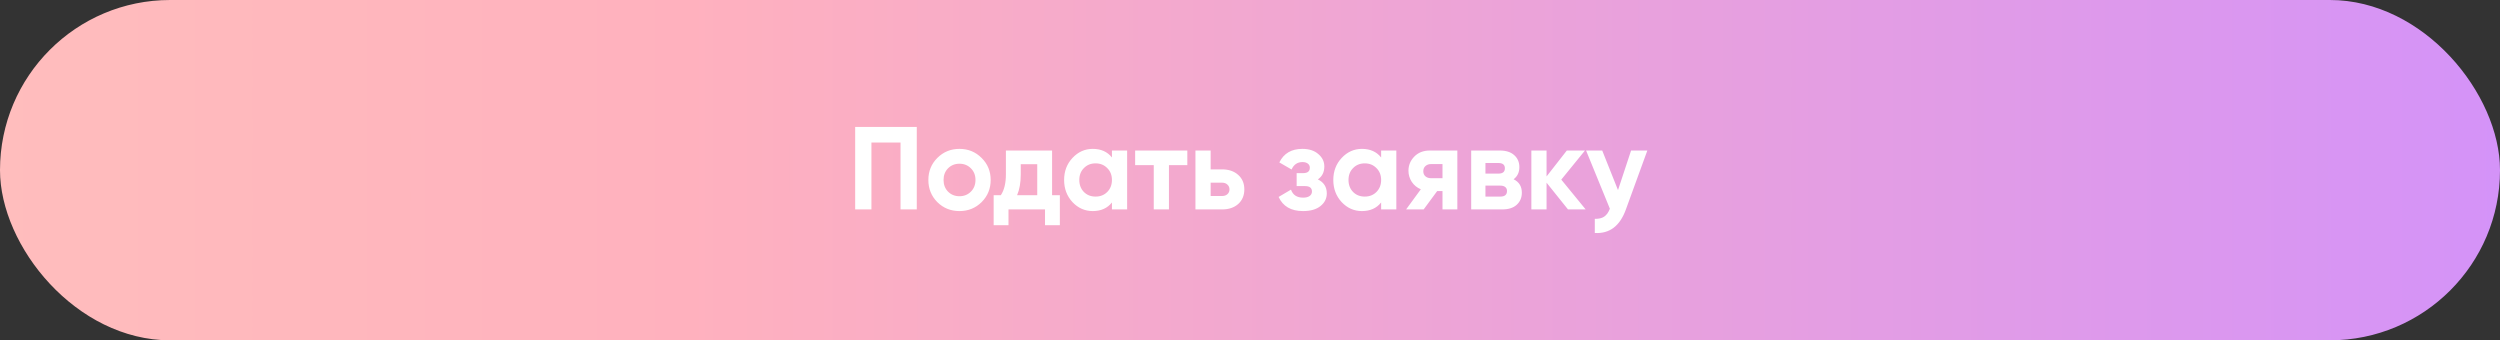 <?xml version="1.0" encoding="UTF-8"?> <svg xmlns="http://www.w3.org/2000/svg" width="382" height="52" viewBox="0 0 382 52" fill="none"><rect x="0" y="0" width="382" height="52" fill="#333333" stroke="none"/> <rect width="382" height="52" rx="26" fill="url(#paint0_linear_933_1025)"></rect> <path d="M140.084 19.4V32H137.6V21.776H133.154V32H130.67V19.4H140.084ZM149.99 30.884C149.066 31.796 147.938 32.252 146.606 32.252C145.274 32.252 144.146 31.796 143.222 30.884C142.31 29.96 141.854 28.832 141.854 27.5C141.854 26.168 142.31 25.046 143.222 24.134C144.146 23.21 145.274 22.748 146.606 22.748C147.938 22.748 149.066 23.21 149.99 24.134C150.914 25.046 151.376 26.168 151.376 27.5C151.376 28.832 150.914 29.96 149.99 30.884ZM144.86 29.282C145.328 29.75 145.91 29.984 146.606 29.984C147.302 29.984 147.884 29.75 148.352 29.282C148.82 28.814 149.054 28.22 149.054 27.5C149.054 26.78 148.82 26.186 148.352 25.718C147.884 25.25 147.302 25.016 146.606 25.016C145.91 25.016 145.328 25.25 144.86 25.718C144.404 26.186 144.176 26.78 144.176 27.5C144.176 28.22 144.404 28.814 144.86 29.282ZM160.758 29.822H161.946V34.412H159.678V32H154.098V34.412H151.83V29.822H152.928C153.444 29.054 153.702 27.992 153.702 26.636V23H160.758V29.822ZM155.412 29.822H158.49V25.088H155.97V26.636C155.97 27.908 155.784 28.97 155.412 29.822ZM169.904 23H172.226V32H169.904V30.938C169.208 31.814 168.23 32.252 166.97 32.252C165.77 32.252 164.738 31.796 163.874 30.884C163.022 29.96 162.596 28.832 162.596 27.5C162.596 26.168 163.022 25.046 163.874 24.134C164.738 23.21 165.77 22.748 166.97 22.748C168.23 22.748 169.208 23.186 169.904 24.062V23ZM165.62 29.336C166.088 29.804 166.682 30.038 167.402 30.038C168.122 30.038 168.716 29.804 169.184 29.336C169.664 28.856 169.904 28.244 169.904 27.5C169.904 26.756 169.664 26.15 169.184 25.682C168.716 25.202 168.122 24.962 167.402 24.962C166.682 24.962 166.088 25.202 165.62 25.682C165.152 26.15 164.918 26.756 164.918 27.5C164.918 28.244 165.152 28.856 165.62 29.336ZM181.424 23V25.232H178.616V32H176.294V25.232H173.45V23H181.424ZM186.732 25.88C187.752 25.88 188.574 26.162 189.198 26.726C189.822 27.278 190.134 28.016 190.134 28.94C190.134 29.864 189.822 30.608 189.198 31.172C188.574 31.724 187.752 32 186.732 32H182.664V23H184.986V25.88H186.732ZM186.75 29.948C187.074 29.948 187.338 29.858 187.542 29.678C187.758 29.486 187.866 29.24 187.866 28.94C187.866 28.64 187.758 28.394 187.542 28.202C187.338 28.01 187.074 27.914 186.75 27.914H184.986V29.948H186.75ZM201.367 27.41C202.279 27.854 202.735 28.568 202.735 29.552C202.735 30.32 202.417 30.962 201.781 31.478C201.145 31.994 200.251 32.252 199.099 32.252C197.275 32.252 196.033 31.532 195.373 30.092L197.263 28.976C197.551 29.792 198.169 30.2 199.117 30.2C199.549 30.2 199.879 30.116 200.107 29.948C200.347 29.78 200.467 29.552 200.467 29.264C200.467 28.712 200.113 28.436 199.405 28.436H198.127V26.456H199.099C199.795 26.456 200.143 26.18 200.143 25.628C200.143 25.364 200.041 25.154 199.837 24.998C199.633 24.842 199.363 24.764 199.027 24.764C198.247 24.764 197.689 25.142 197.353 25.898L195.481 24.818C196.165 23.438 197.335 22.748 198.991 22.748C200.023 22.748 200.839 23.012 201.439 23.54C202.051 24.056 202.357 24.686 202.357 25.43C202.357 26.306 202.027 26.966 201.367 27.41ZM211.037 23H213.359V32H211.037V30.938C210.341 31.814 209.363 32.252 208.103 32.252C206.903 32.252 205.871 31.796 205.007 30.884C204.155 29.96 203.729 28.832 203.729 27.5C203.729 26.168 204.155 25.046 205.007 24.134C205.871 23.21 206.903 22.748 208.103 22.748C209.363 22.748 210.341 23.186 211.037 24.062V23ZM206.753 29.336C207.221 29.804 207.815 30.038 208.535 30.038C209.255 30.038 209.849 29.804 210.317 29.336C210.797 28.856 211.037 28.244 211.037 27.5C211.037 26.756 210.797 26.15 210.317 25.682C209.849 25.202 209.255 24.962 208.535 24.962C207.815 24.962 207.221 25.202 206.753 25.682C206.285 26.15 206.051 26.756 206.051 27.5C206.051 28.244 206.285 28.856 206.753 29.336ZM222.682 23V32H220.414V29.192H219.604L217.534 32H214.852L217.102 28.922C216.526 28.682 216.064 28.304 215.716 27.788C215.38 27.26 215.212 26.696 215.212 26.096C215.212 25.256 215.512 24.53 216.112 23.918C216.712 23.306 217.498 23 218.47 23H222.682ZM218.65 25.07C218.314 25.07 218.032 25.172 217.804 25.376C217.588 25.568 217.48 25.832 217.48 26.168C217.48 26.492 217.588 26.75 217.804 26.942C218.032 27.134 218.314 27.23 218.65 27.23H220.414V25.07H218.65ZM231.278 27.392C232.118 27.8 232.538 28.484 232.538 29.444C232.538 30.2 232.274 30.818 231.746 31.298C231.23 31.766 230.492 32 229.532 32H224.798V23H229.172C230.12 23 230.852 23.234 231.368 23.702C231.896 24.17 232.16 24.782 232.16 25.538C232.16 26.33 231.866 26.948 231.278 27.392ZM228.956 24.908H226.976V26.528H228.956C229.616 26.528 229.946 26.258 229.946 25.718C229.946 25.178 229.616 24.908 228.956 24.908ZM229.262 30.038C229.934 30.038 230.27 29.75 230.27 29.174C230.27 28.922 230.18 28.724 230 28.58C229.82 28.436 229.574 28.364 229.262 28.364H226.976V30.038H229.262ZM242.29 32H239.59L236.314 27.914V32H233.992V23H236.314V26.96L239.41 23H242.182L238.564 27.446L242.29 32ZM249.229 23H251.713L248.437 32C247.525 34.532 245.941 35.732 243.685 35.6V33.44C244.297 33.452 244.777 33.338 245.125 33.098C245.485 32.858 245.773 32.456 245.989 31.892L242.353 23H244.819L247.231 29.048L249.229 23Z" fill="white"></path> <defs> <linearGradient id="paint0_linear_933_1025" x1="415.593" y1="25.469" x2="-62.387" y2="25.469" gradientUnits="userSpaceOnUse"> <stop stop-color="#CF8FFF"></stop> <stop offset="0.651" stop-color="#FFB1BE"></stop> <stop offset="1" stop-color="#FFC4BC"></stop> </linearGradient> </defs> </svg> 